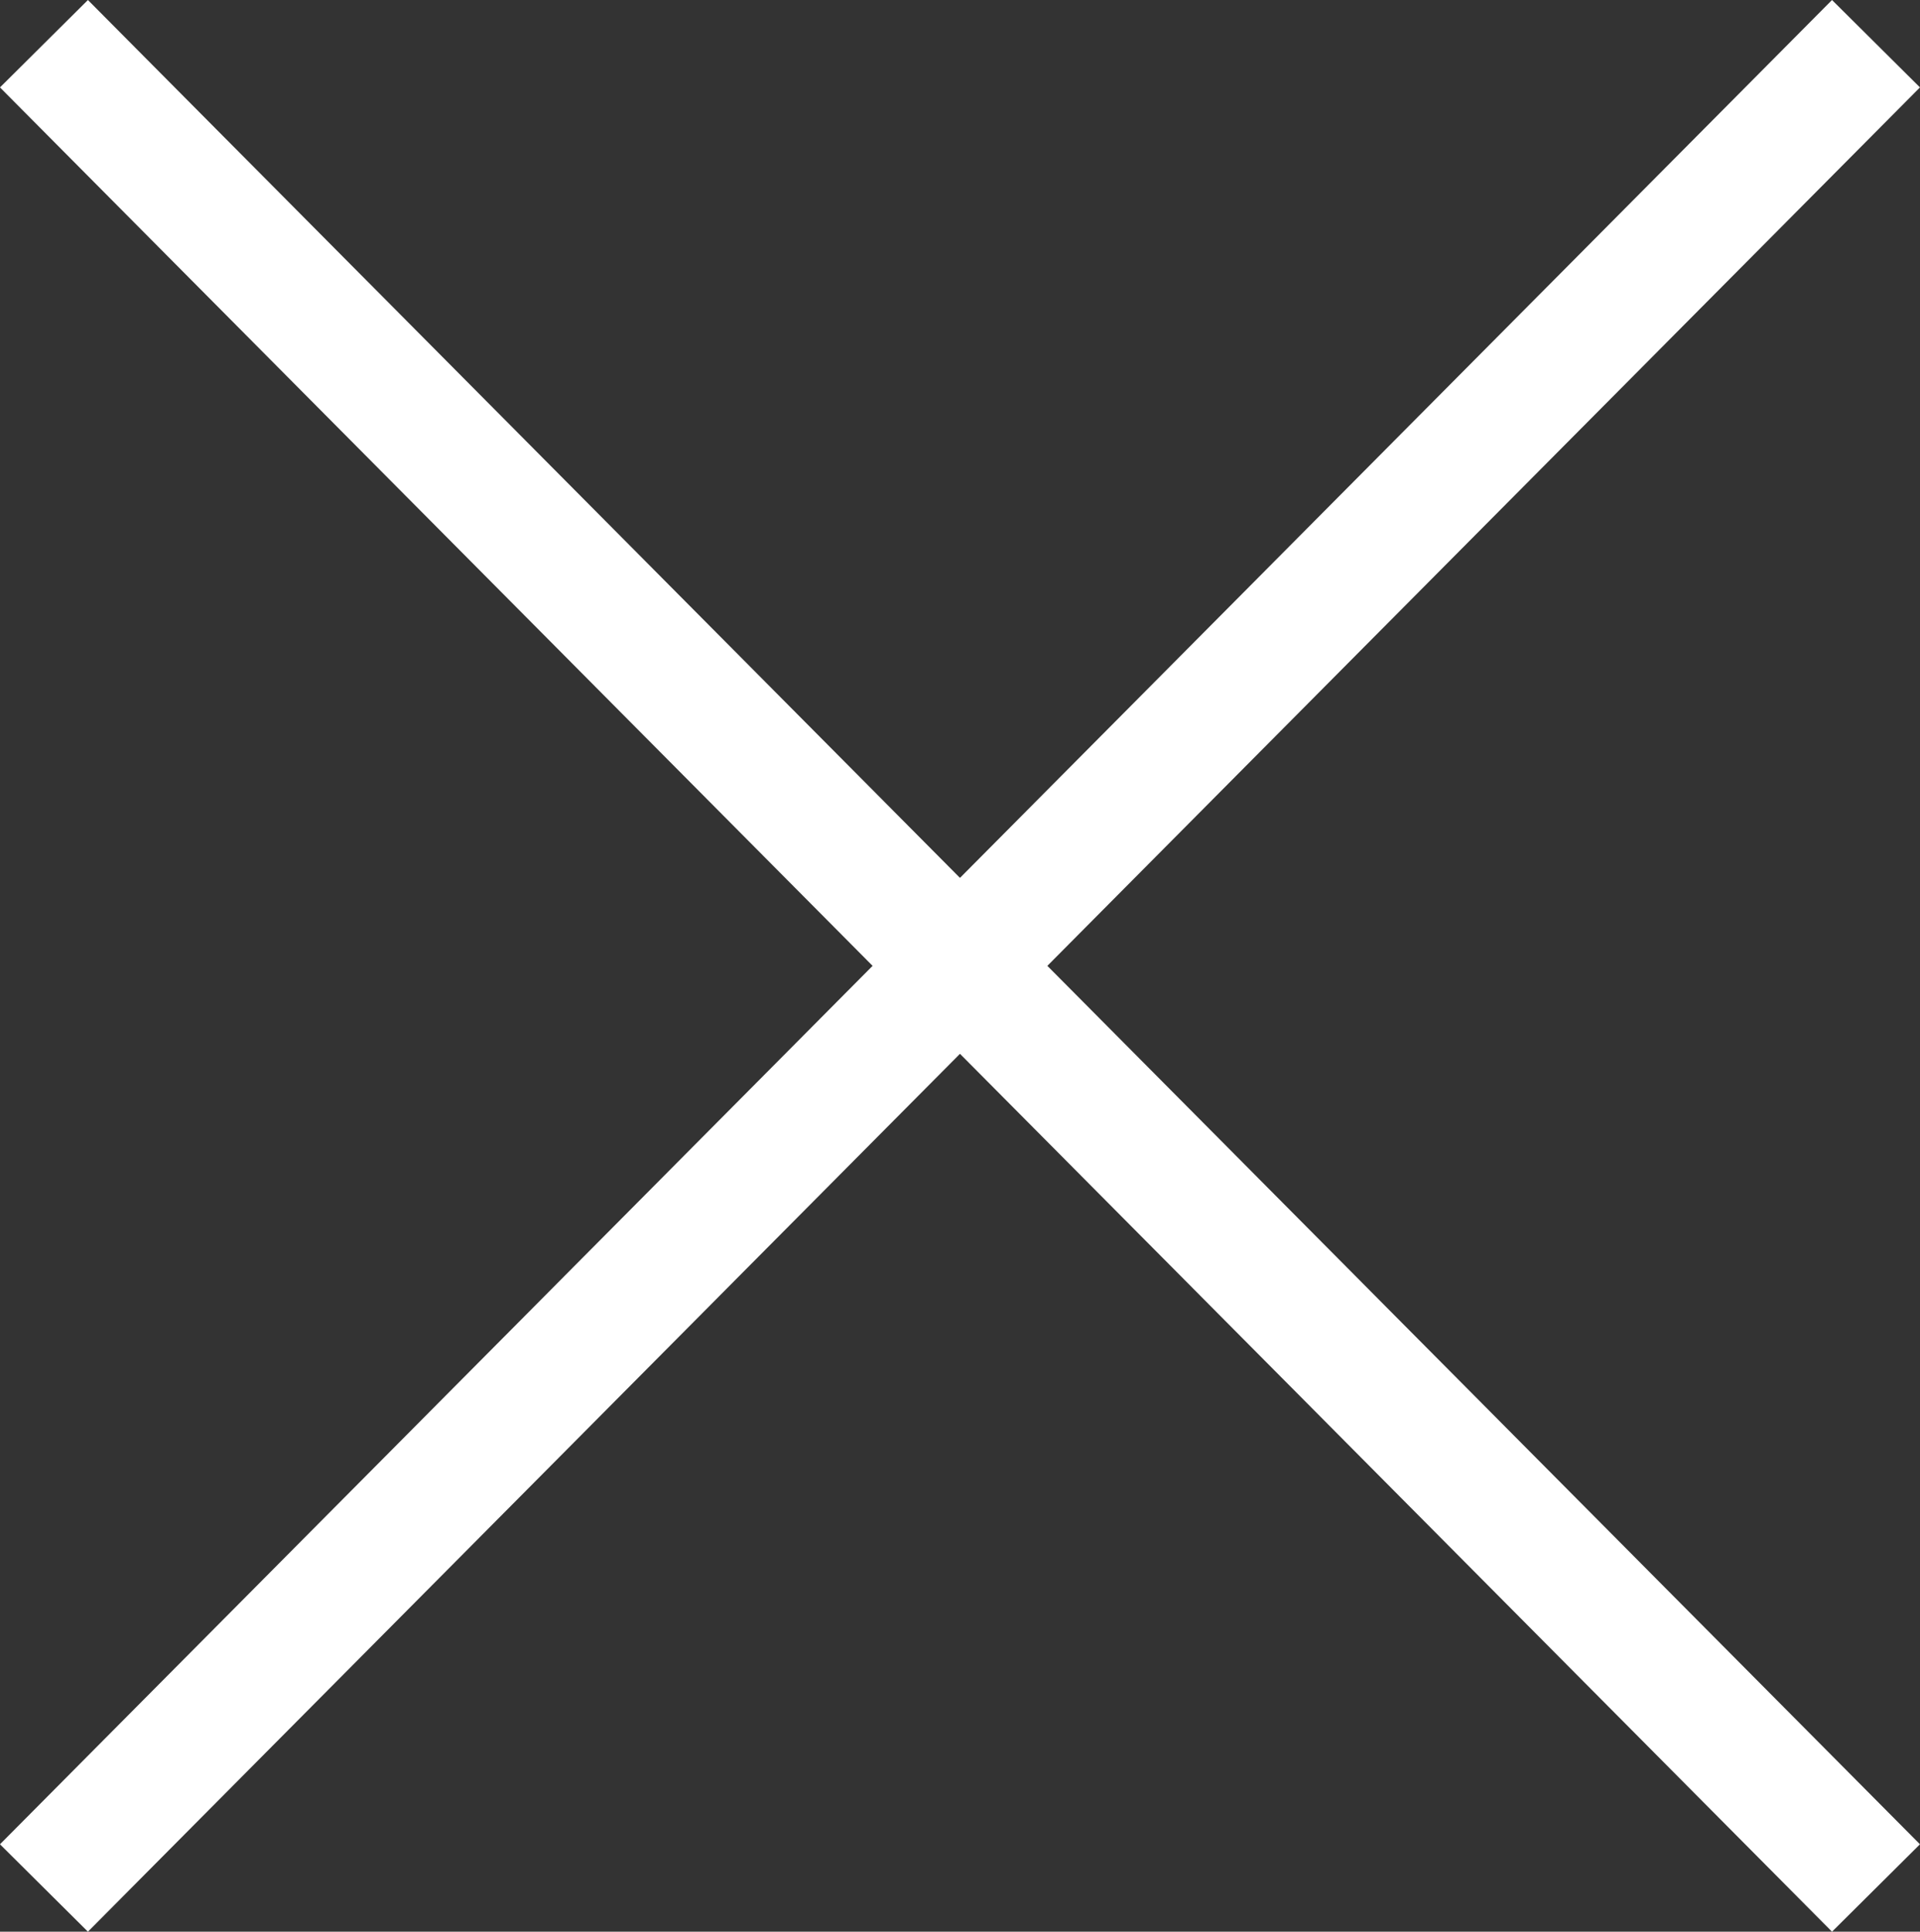 <svg xmlns="http://www.w3.org/2000/svg" width="30.975" height="31.156"><rect width="100%" height="100%" fill="#333333" stroke="none"/><g id="グループ_1825" data-name="グループ 1825" transform="translate(.709 .705)"><g id="グループ_1660" data-name="グループ 1660" fill="none" stroke="#fff" stroke-width="2"><path id="線_57" data-name="線 57" d="M29.556 0L0 29.746"/><path id="線_58" data-name="線 58" d="M0 0l29.556 29.746"/></g></g></svg>